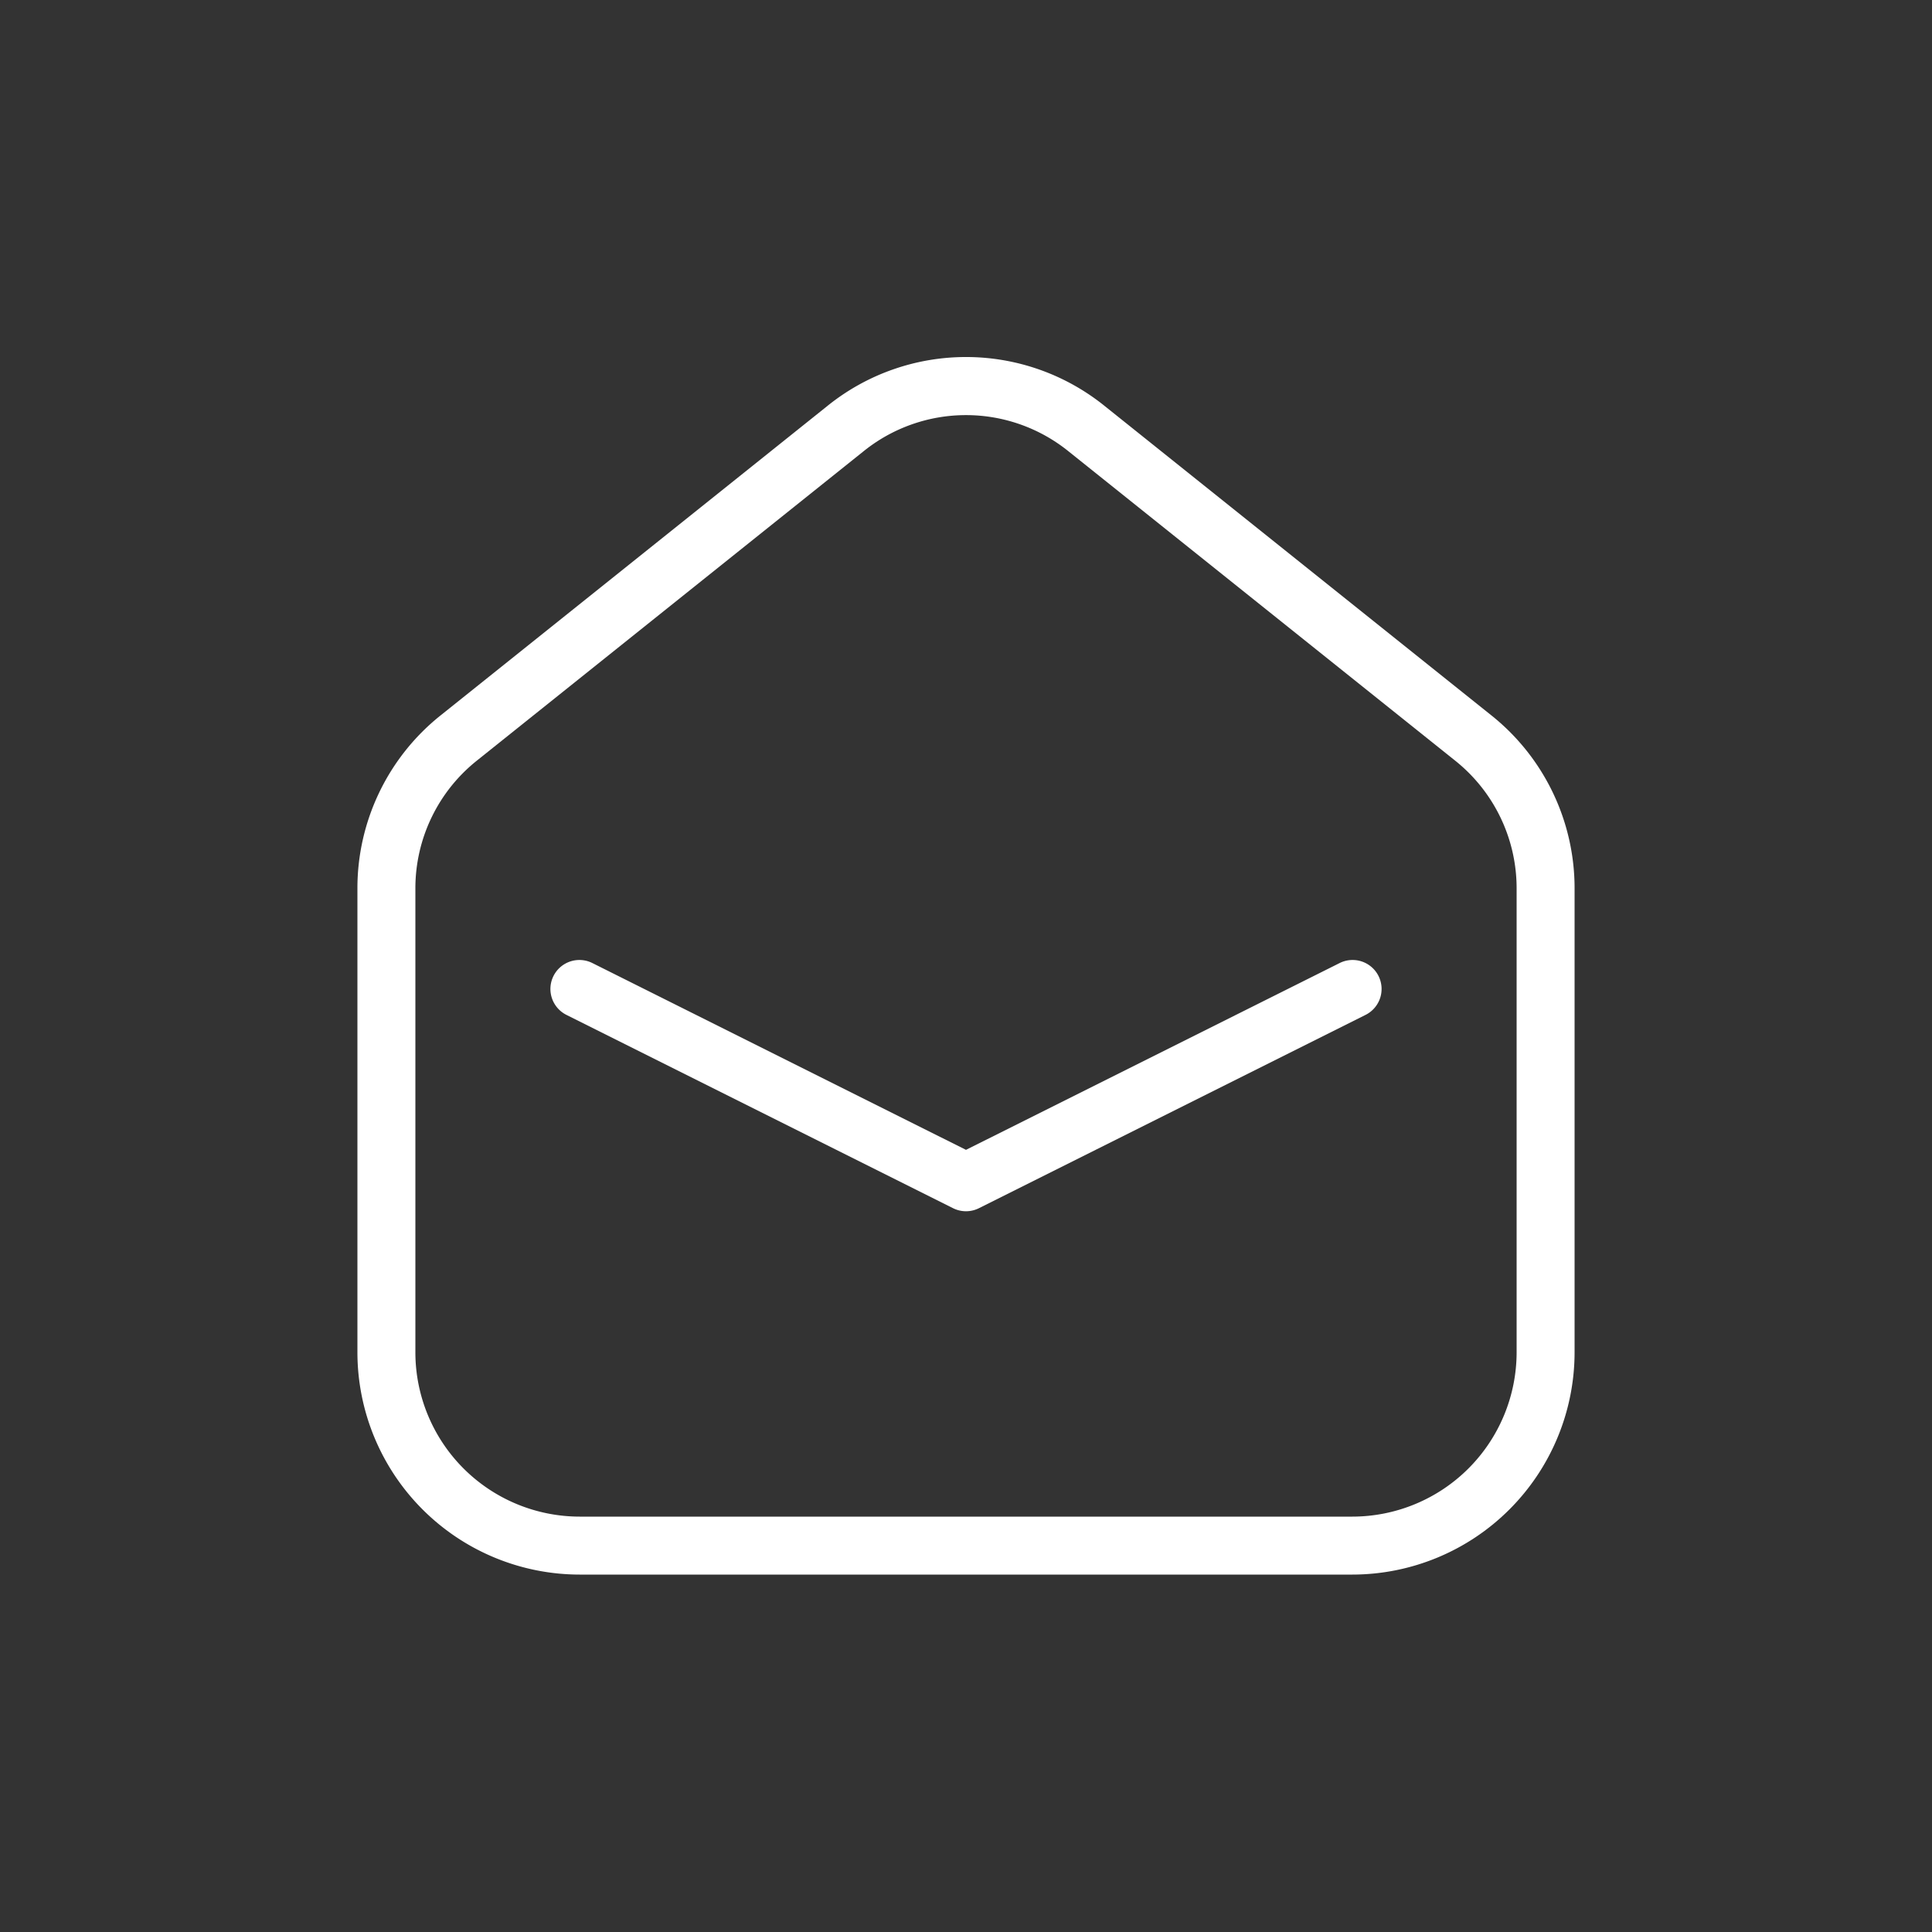 <?xml version="1.0" encoding="UTF-8"?> <svg xmlns="http://www.w3.org/2000/svg" xmlns:xlink="http://www.w3.org/1999/xlink" version="1.1" width="512" height="512" x="0" y="0" viewBox="0 0 50 50" style="enable-background:new 0 0 512 512" xml:space="preserve"><rect x="0" y="0" width="50" height="50" fill="#333333" stroke="none"/><g><path d="M34.665 24.926 25 29.758l-9.665-4.832a.75.75 0 1 0-.67 1.342l10 5a.749.749 0 0 0 .67 0l10-5a.75.75 0 1 0-.67-1.342Z" fill="#ffffff" opacity="1" data-original="#000000"></path><path d="m38.592 18.51-10-8a5.714 5.714 0 0 0-7.184 0l-10 8A5.723 5.723 0 0 0 9.25 23v12A5.756 5.756 0 0 0 15 40.75h20A5.756 5.756 0 0 0 40.75 35V23a5.722 5.722 0 0 0-2.158-4.49ZM39.25 35A4.255 4.255 0 0 1 35 39.25H15A4.255 4.255 0 0 1 10.75 35V23a4.227 4.227 0 0 1 1.596-3.319l10-8a4.224 4.224 0 0 1 5.308 0l10 8A4.226 4.226 0 0 1 39.25 23Z" fill="#ffffff" opacity="1" data-original="#000000"></path></g></svg> 
